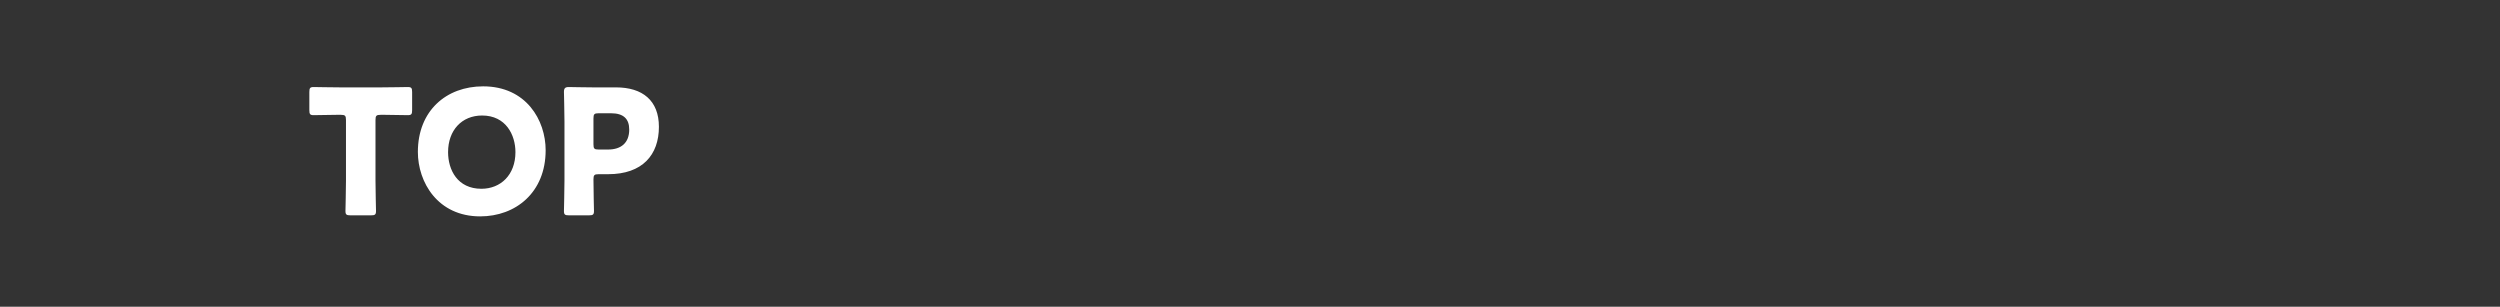 <svg width="432" height="53" viewBox="0 0 432 53" fill="none" xmlns="http://www.w3.org/2000/svg">
<rect x="0" y="0" width="432" height="53" fill="#333333" stroke="none"/>
<rect width="432" height="53" rx="26.5" fill=""/>
<path d="M36.106 25.132C36.777 25.516 36.777 26.484 36.106 26.868L25.121 33.145C24.454 33.526 23.625 33.045 23.625 32.277L23.625 19.723C23.625 18.955 24.454 18.474 25.121 18.855L36.106 25.132Z" fill=""/>
<path d="M64.885 20.74V31.21C64.885 32.8 64.975 36.25 64.975 36.46C64.975 37.09 64.795 37.21 64.105 37.21H60.565C59.875 37.21 59.695 37.09 59.695 36.46C59.695 36.25 59.785 32.8 59.785 31.21V20.74C59.785 19.99 59.635 19.84 58.885 19.84H58.255C57.175 19.84 54.415 19.9 54.205 19.9C53.575 19.9 53.455 19.72 53.455 19.03V15.91C53.455 15.22 53.575 15.04 54.205 15.04C54.415 15.04 57.445 15.1 58.855 15.1H65.815C67.225 15.1 70.255 15.04 70.465 15.04C71.095 15.04 71.215 15.22 71.215 15.91V19.03C71.215 19.72 71.095 19.9 70.465 19.9C70.255 19.9 67.495 19.84 66.415 19.84H65.785C65.035 19.84 64.885 19.99 64.885 20.74ZM83.488 14.92C90.928 14.92 94.288 20.77 94.288 25.96C94.288 33.28 89.098 37.39 82.978 37.39C75.628 37.39 72.208 31.48 72.208 26.26C72.208 19.12 77.128 14.92 83.488 14.92ZM83.308 19.96C79.798 19.96 77.428 22.51 77.428 26.29C77.428 29.35 79.048 32.62 83.188 32.62C86.518 32.62 89.068 30.22 89.068 26.29C89.068 23.32 87.418 19.96 83.308 19.96ZM101.77 37.21H98.32C97.63 37.21 97.45 37.09 97.45 36.46C97.45 36.25 97.54 32.8 97.54 31.21V21.01C97.54 19.42 97.45 16.09 97.45 15.88C97.45 15.25 97.66 15.04 98.29 15.04C98.5 15.04 101.14 15.1 102.52 15.1H106.45C111.04 15.1 113.86 17.38 113.86 21.91C113.86 26.77 111.01 30.1 105.1 30.1H103.45C102.7 30.1 102.55 30.25 102.55 31C102.55 32.83 102.64 36.25 102.64 36.46C102.64 37.09 102.46 37.21 101.77 37.21ZM102.55 20.47V24.94C102.55 25.69 102.7 25.84 103.45 25.84H105.07C107.35 25.84 108.73 24.67 108.73 22.39C108.73 20.59 107.8 19.57 105.58 19.57H103.45C102.7 19.57 102.55 19.72 102.55 20.47Z" fill="#FFF"/>
</svg>
